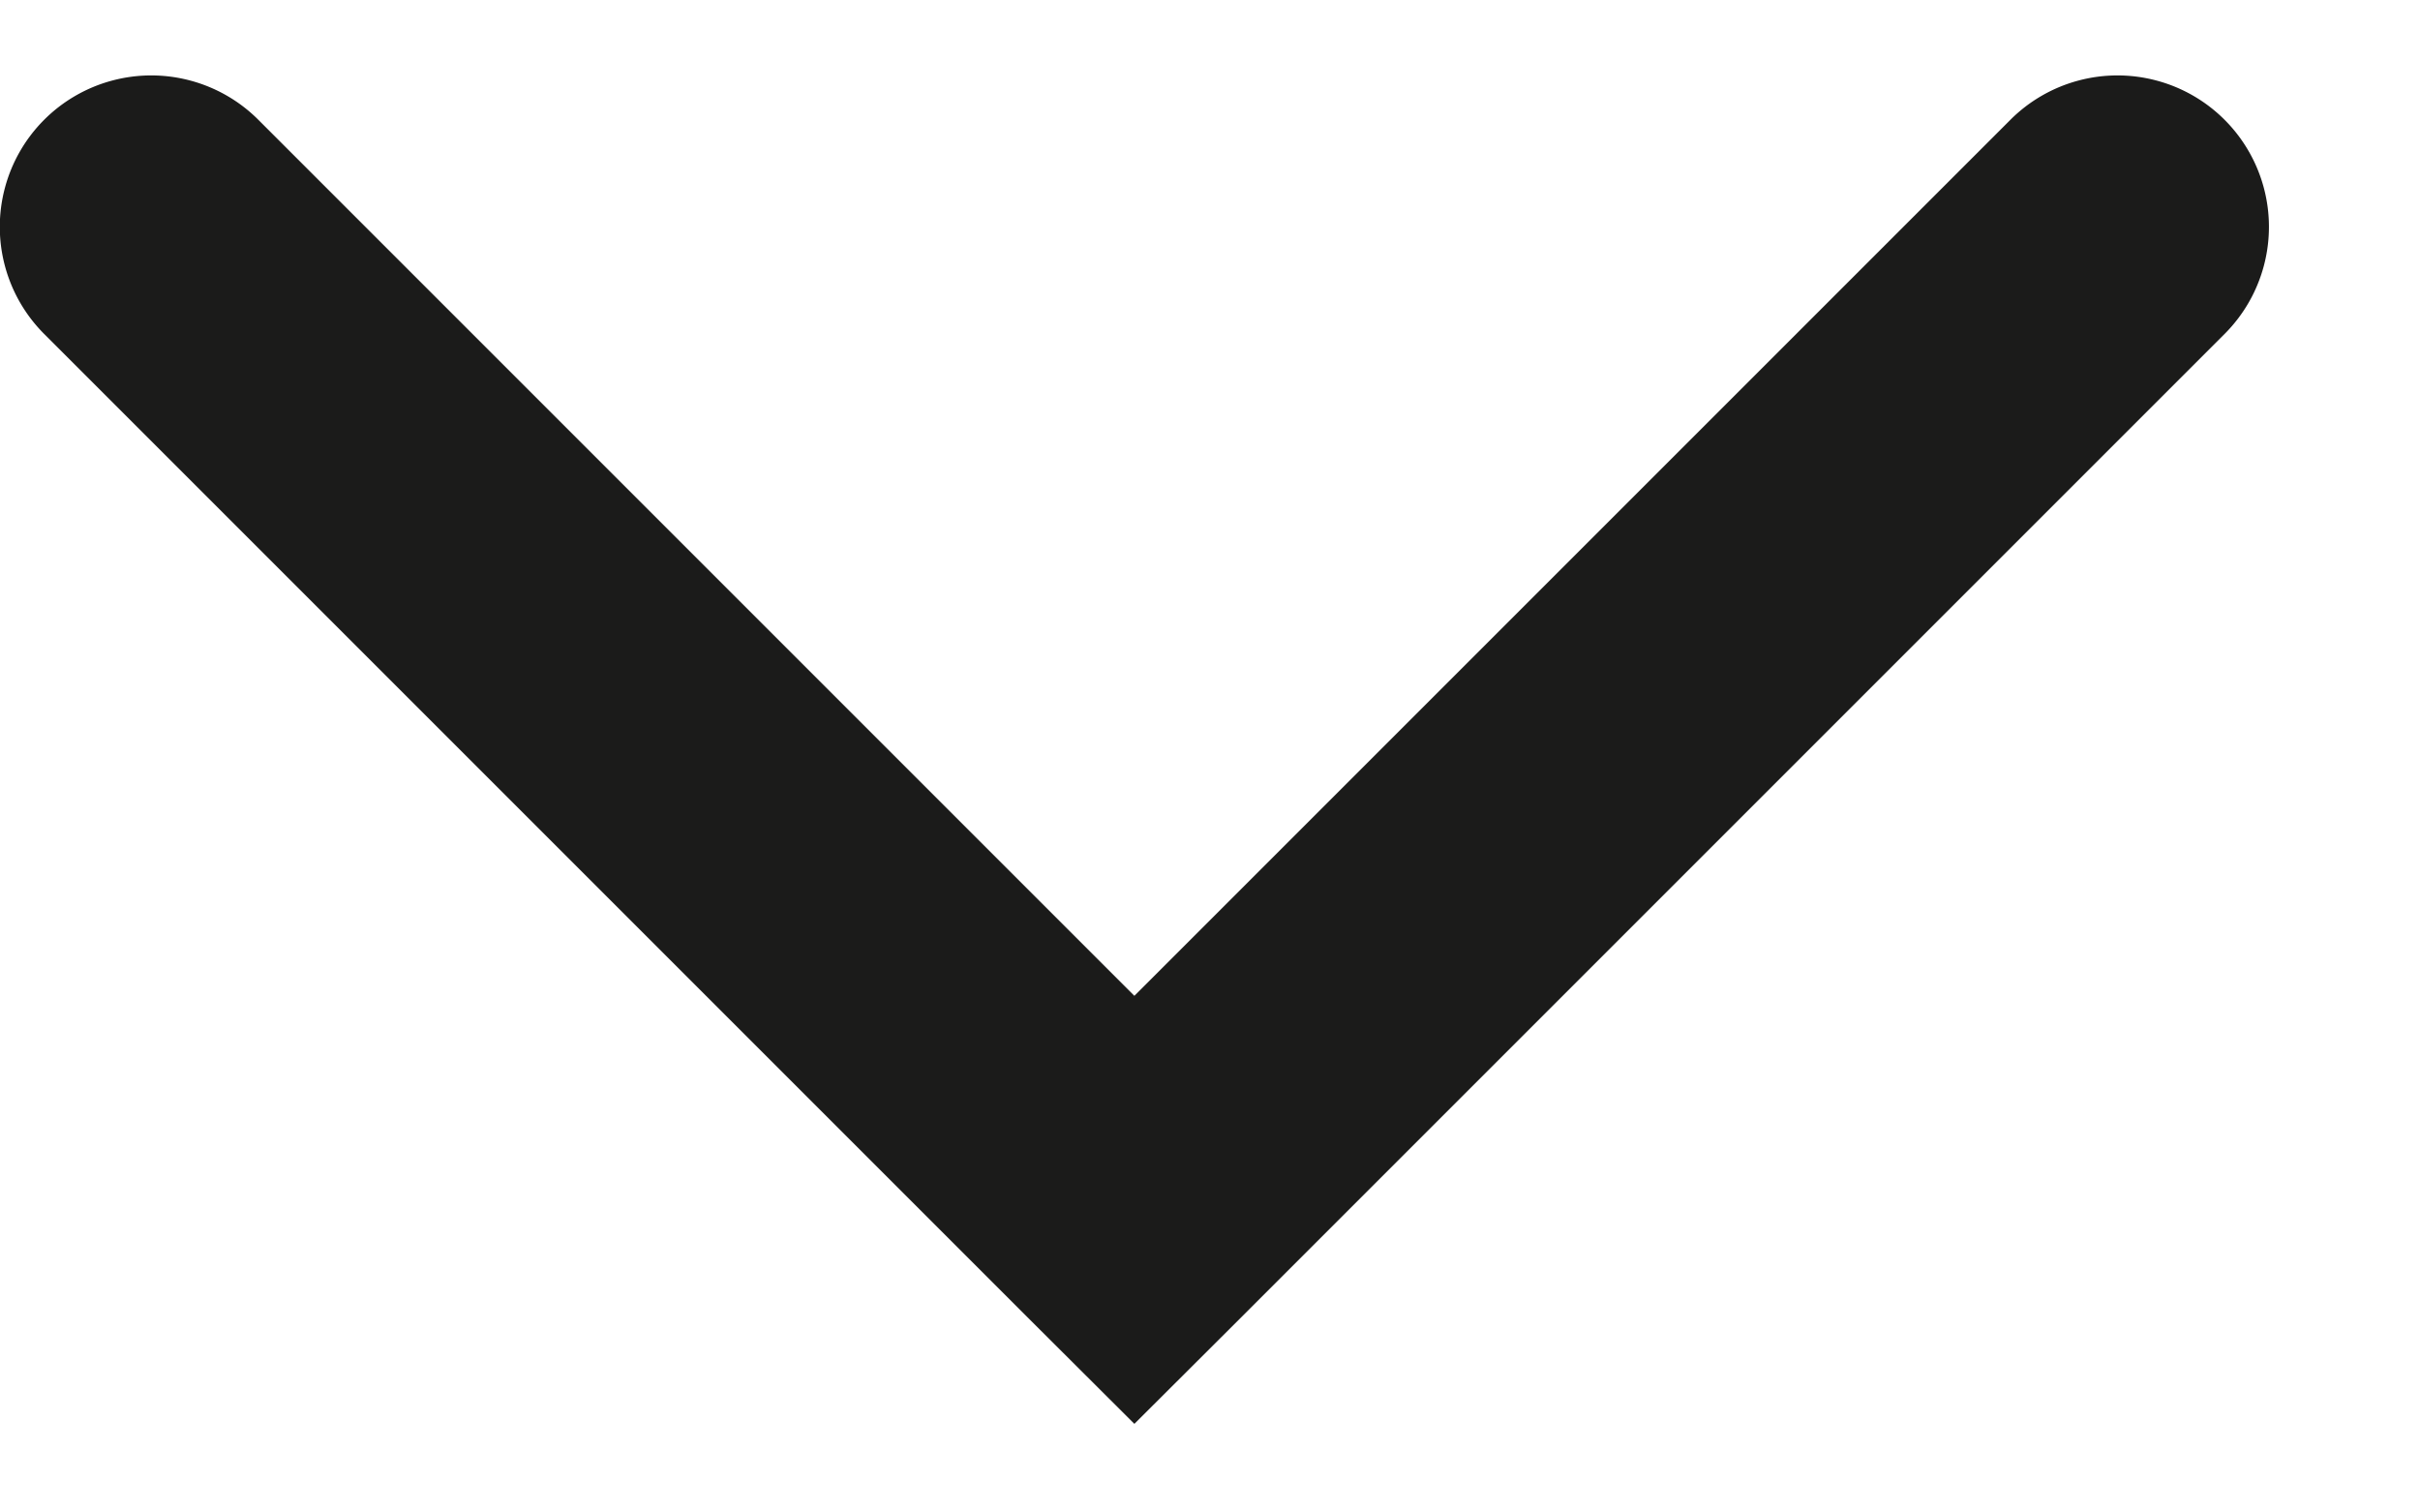 <svg width="8" height="5" fill="none" xmlns="http://www.w3.org/2000/svg"><path d="M6.646.396a.5.5 0 1 1 .708.708L6.646.396ZM3.75 4l.354.354-.354.353-.354-.353L3.75 4ZM.146 1.104A.5.5 0 1 1 .854.396l-.708.708Zm7.208 0-3.25 3.25-.708-.708 3.25-3.25.708.708Zm-3.958 3.25-3.25-3.25.708-.708 3.25 3.25-.708.708Z" fill="#1B1B1A"/></svg>